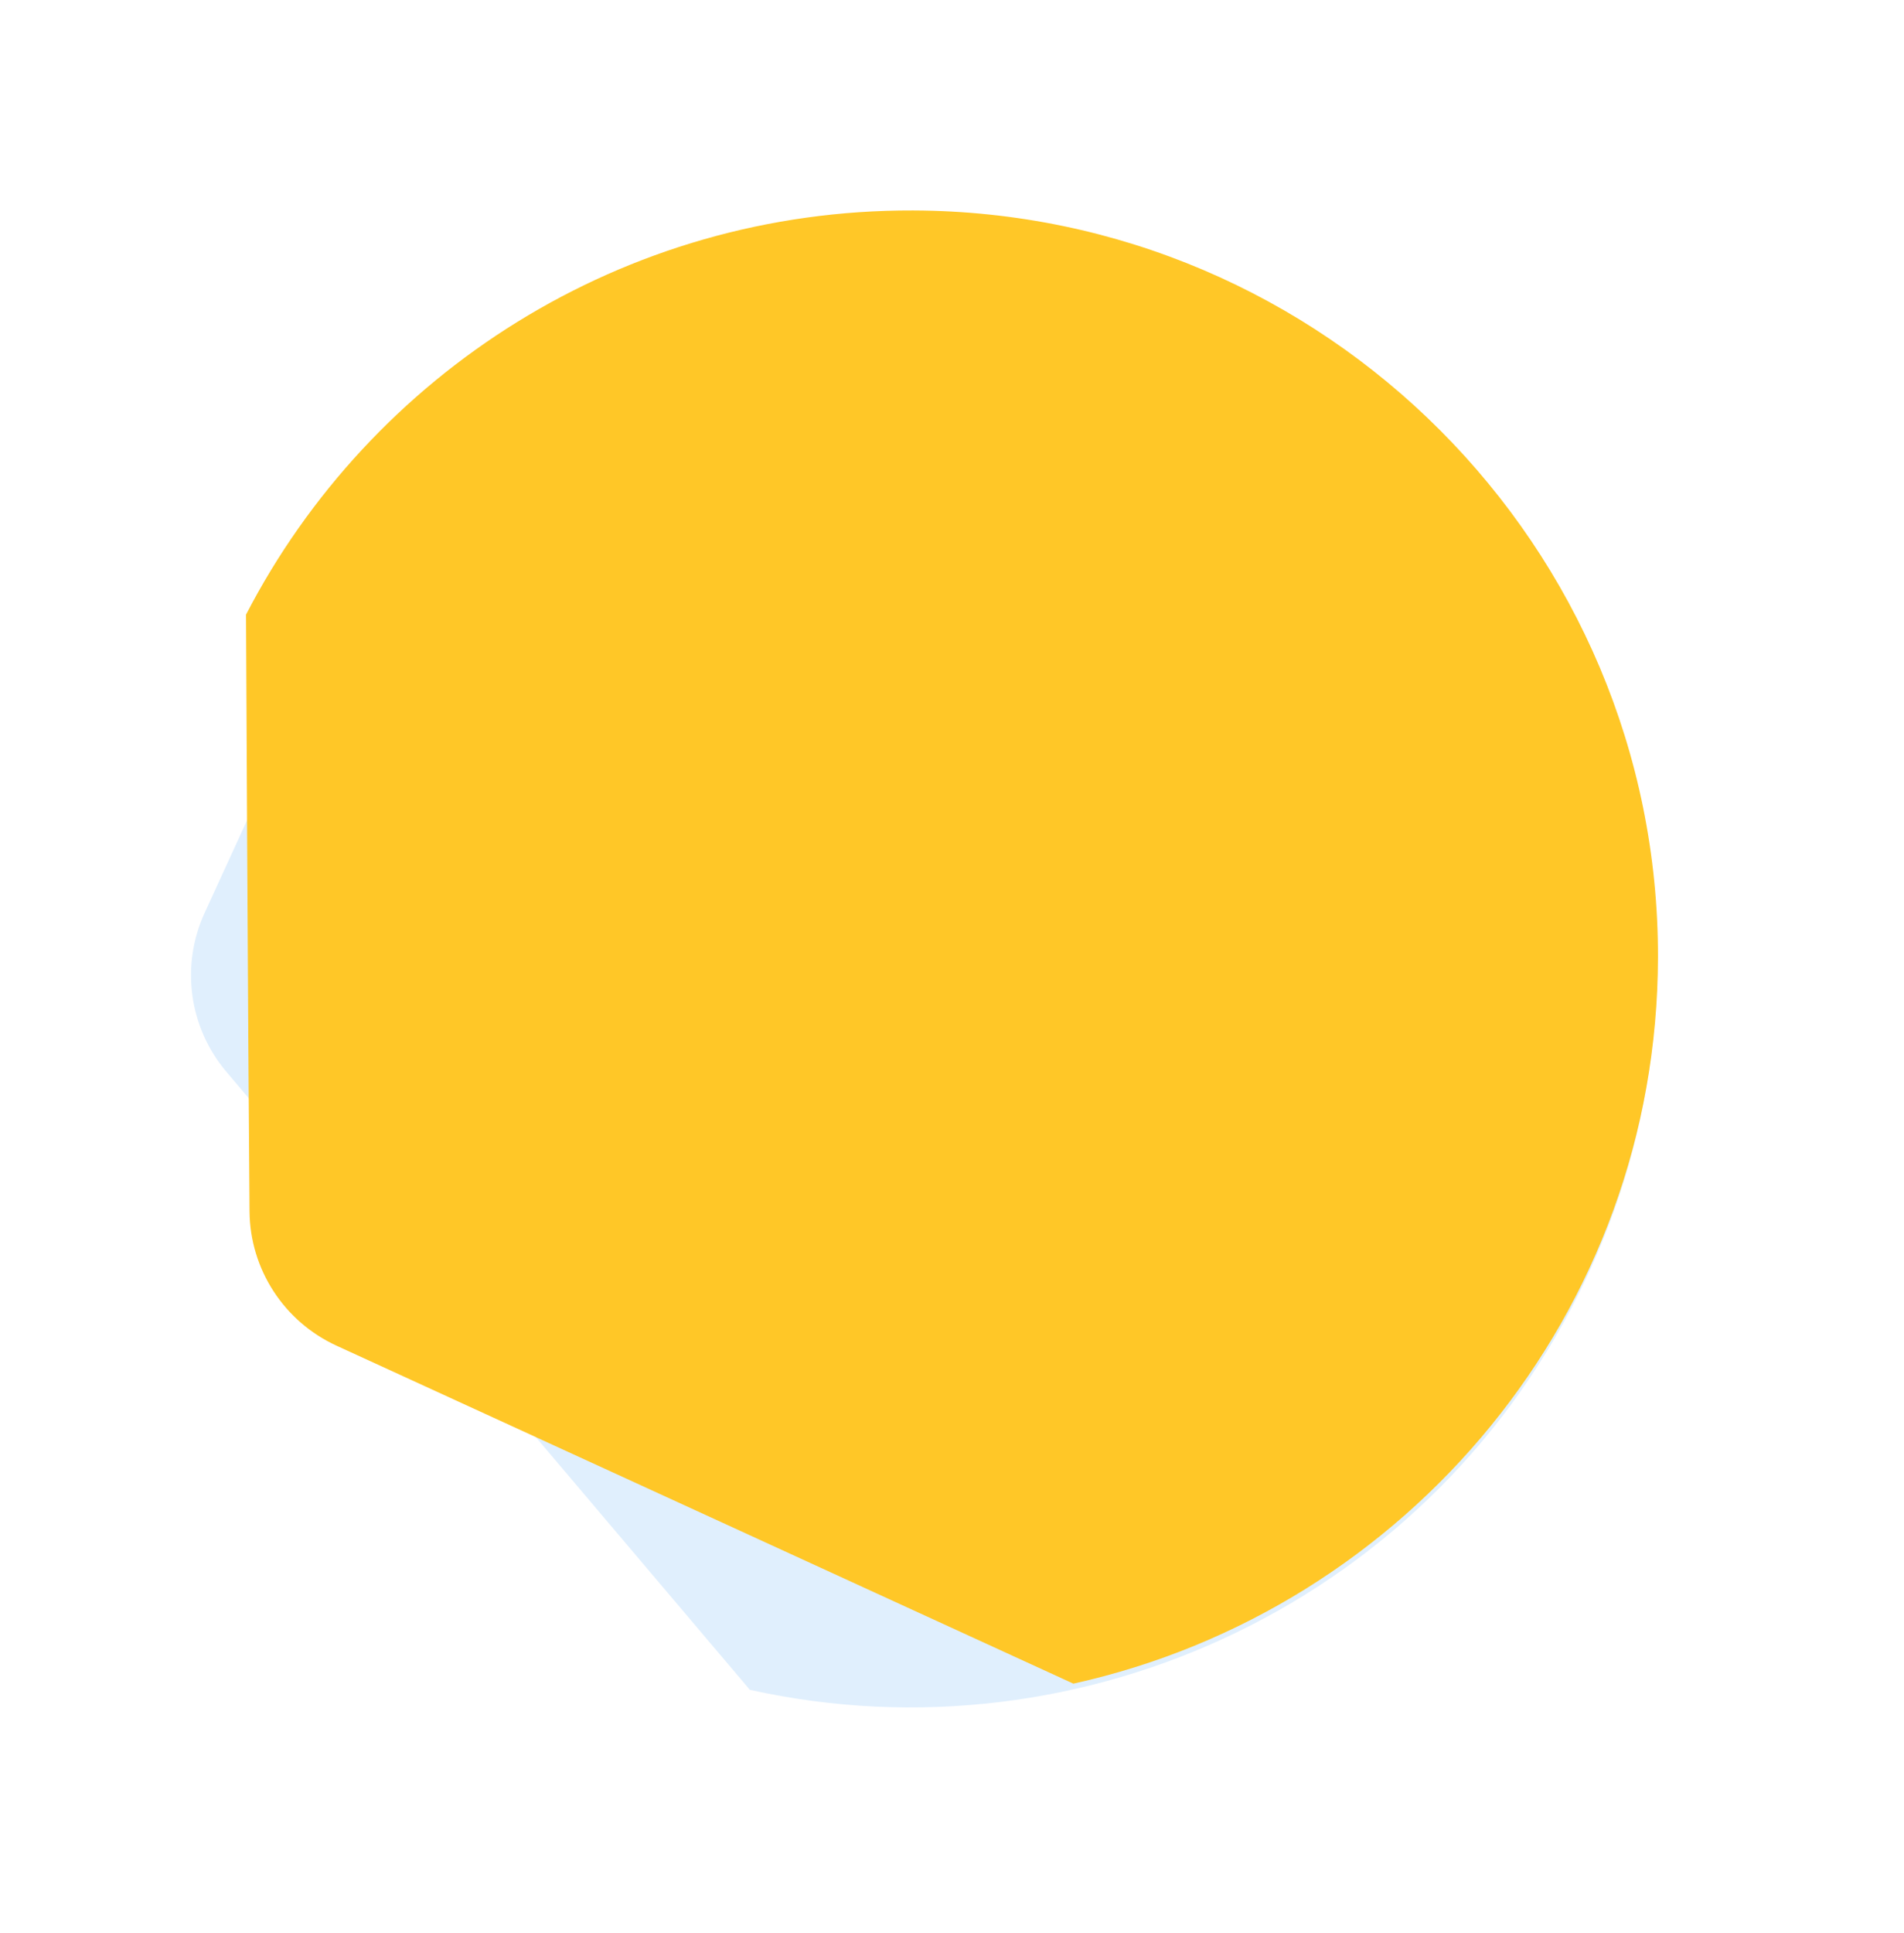 <svg width="534" height="542" viewBox="0 0 534 542" fill="none" xmlns="http://www.w3.org/2000/svg">
<g filter="url(#filter0_d_1609_4)">
<path d="M344.603 79.038C271.011 44.389 187.53 56.328 127.352 102.799C127.352 102.799 79.463 206.595 57.356 255C50.613 269.767 53.009 287.097 63.504 299.484L210.306 472.73C303.867 493.49 402.56 447.552 444.922 357.233C493.876 252.865 448.912 128.154 344.603 79.038Z" fill="#E0EFFD"/>
</g>
<path d="M256.074 59.001C174.61 58.746 103.915 104.827 69 172.309C69 172.309 69.53 286.47 69.983 339.613C70.122 355.825 79.64 370.494 94.413 377.268L301.045 472C394.743 451.249 464.834 367.974 465 268.344C465.195 153.215 371.543 59.366 256.074 59.001Z" fill="#FFC727"/>
<defs>
<filter id="filter0_d_1609_4" x="50.571" y="57.041" width="417.149" height="424.623" filterUnits="userSpaceOnUse" color-interpolation-filters="sRGB">
<feFlood flood-opacity="0" result="BackgroundImageFix"/>
<feColorMatrix in="SourceAlpha" type="matrix" values="0 0 0 0 0 0 0 0 0 0 0 0 0 0 0 0 0 0 127 0" result="hardAlpha"/>
<feOffset dy="1"/>
<feGaussianBlur stdDeviation="1.5"/>
<feColorMatrix type="matrix" values="0 0 0 0 0.067 0 0 0 0 0.094 0 0 0 0 0.153 0 0 0 0.1 0"/>
<feBlend mode="normal" in2="BackgroundImageFix" result="effect1_dropShadow_1609_4"/>
<feBlend mode="normal" in="SourceGraphic" in2="effect1_dropShadow_1609_4" result="shape"/>
</filter>
</defs>
</svg>
